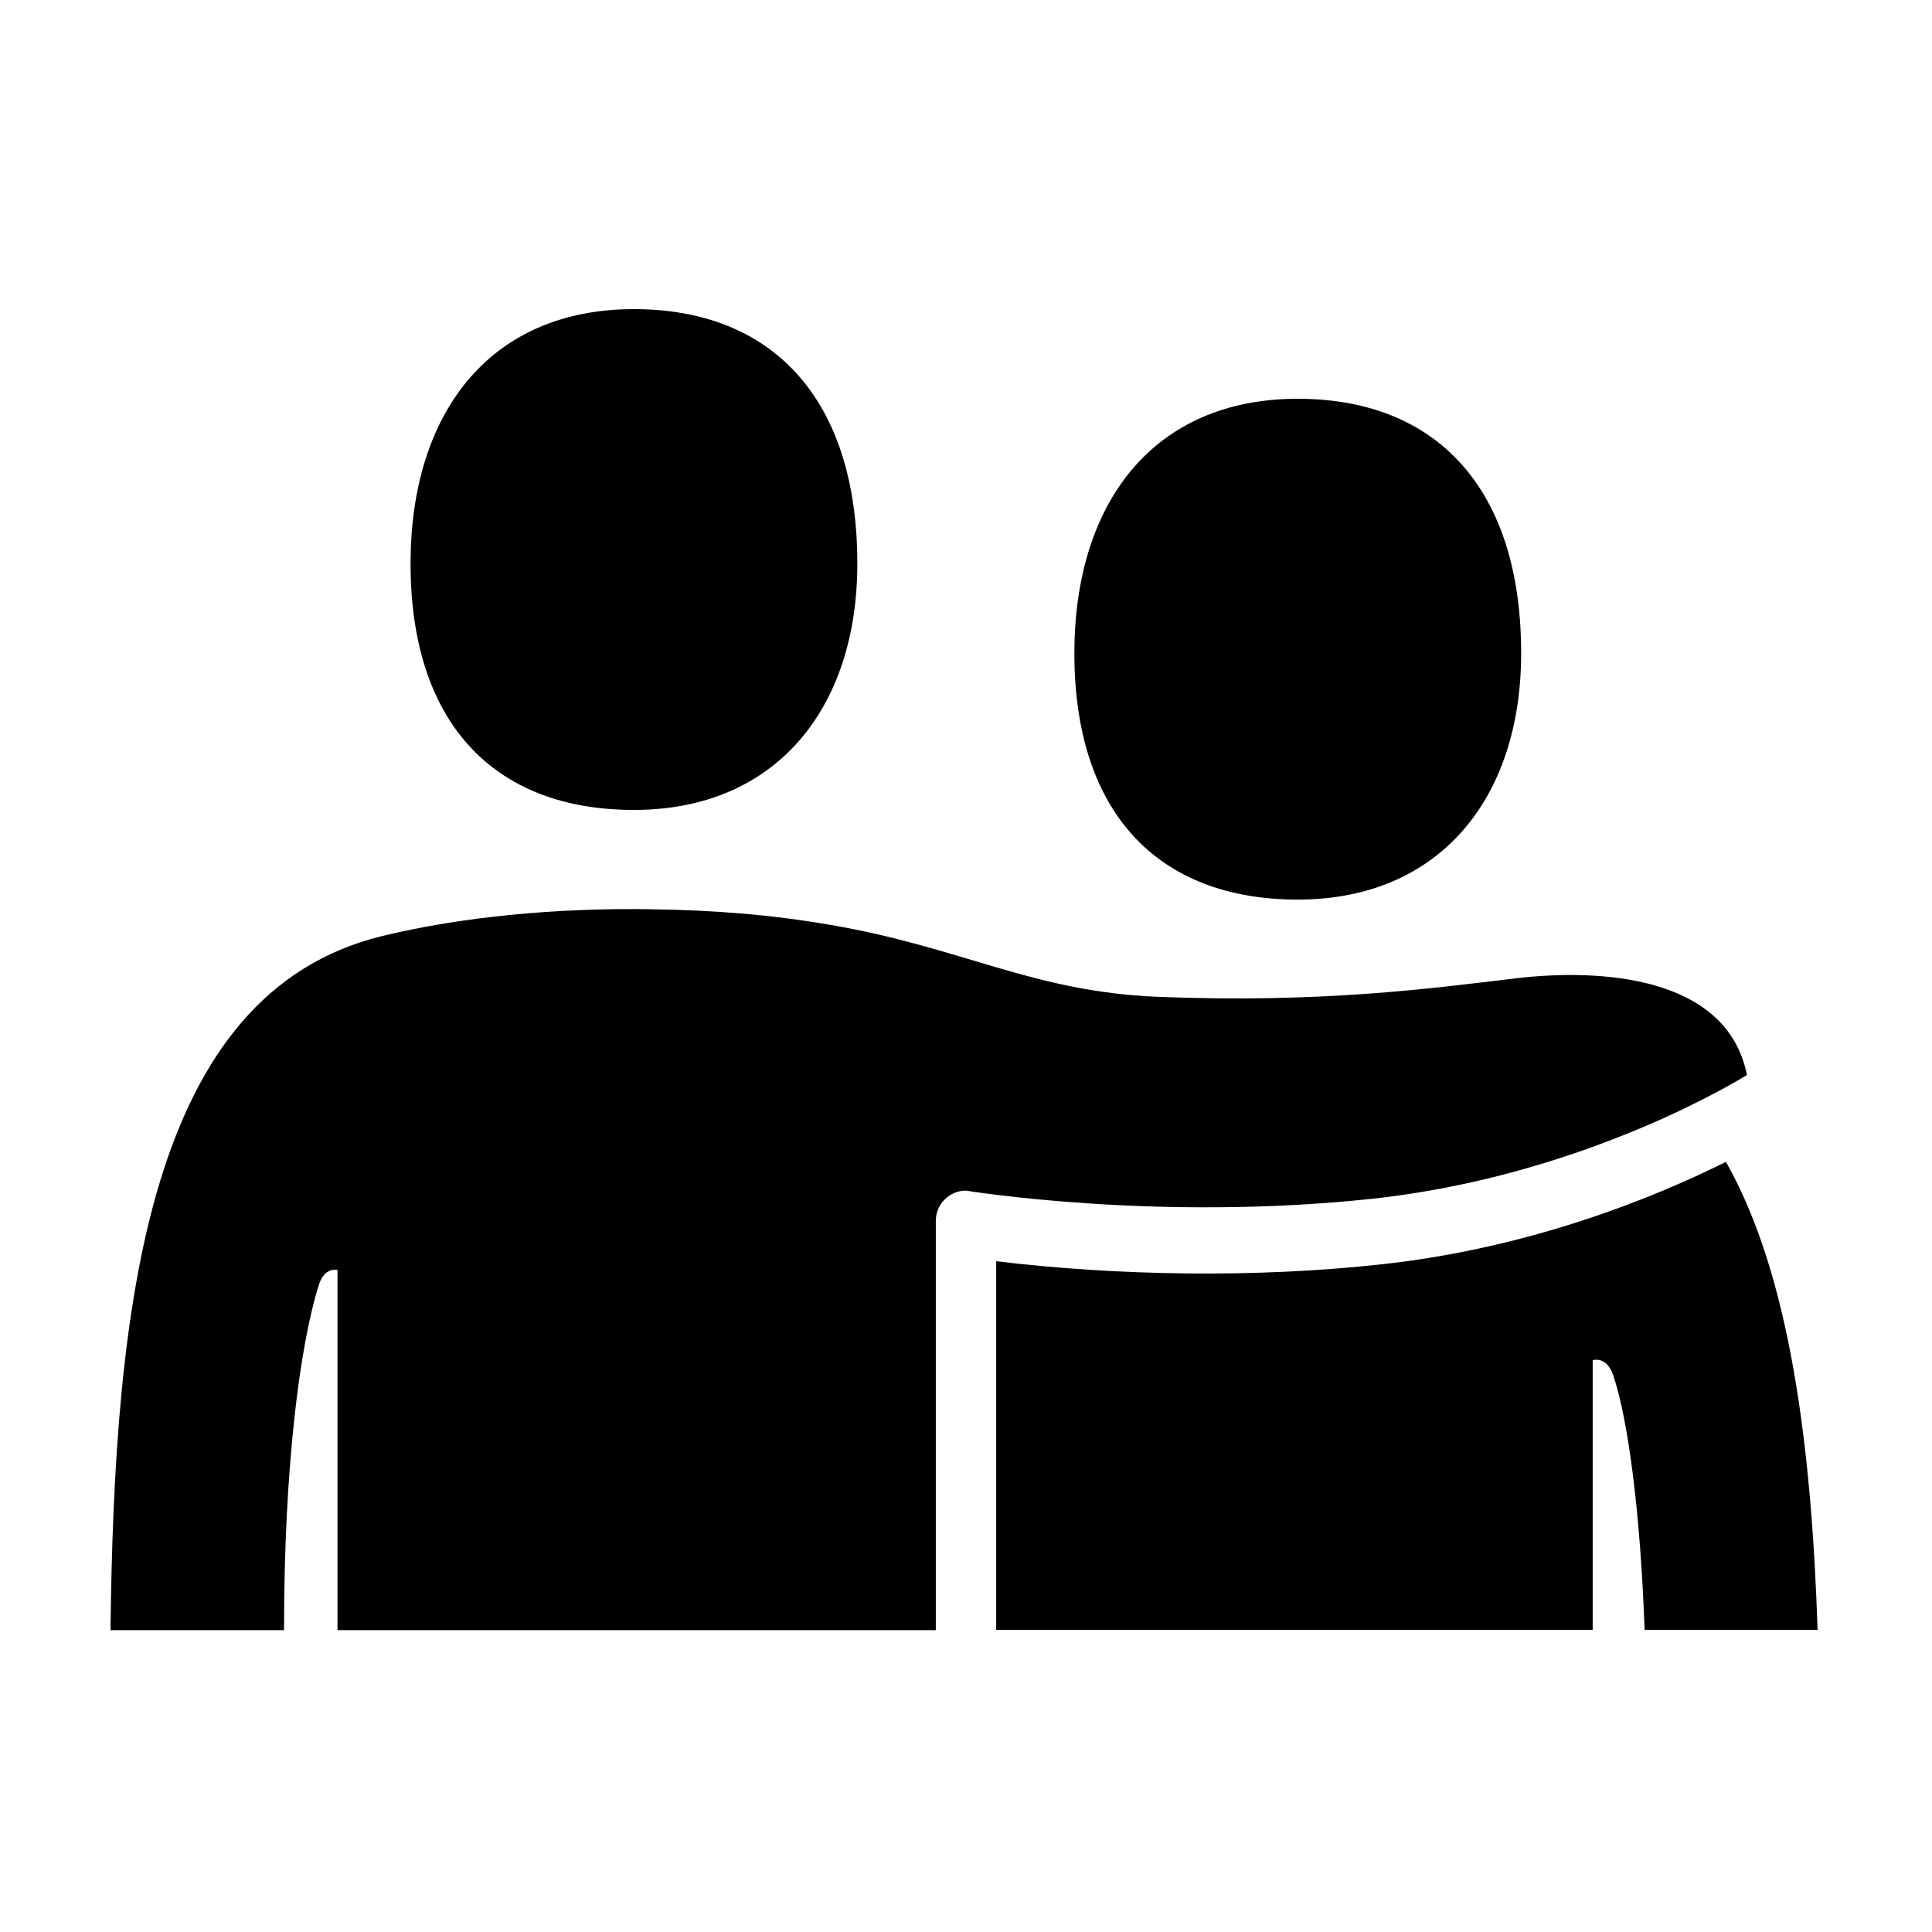 <?xml version="1.0" encoding="UTF-8" standalone="no"?>
<svg xmlns="http://www.w3.org/2000/svg" xmlns:xlink="http://www.w3.org/1999/xlink" id="Laag_1" viewBox="0 0 64 64">
  <defs>
    <style>.cls-1{fill:none;}.cls-2{clip-path:url(#clippath);}.cls-3{clip-path:url(#clippath-1);}</style>
    <clipPath id="clippath">
      <rect class="cls-1" height="64" width="64"/>
    </clipPath>
    <clipPath id="clippath-1">
      <rect class="cls-1" height="64" width="64"/>
    </clipPath>
  </defs>
  <g class="cls-2">
    <g class="cls-3">
      <path d="M42.99,29.8c4.69,0,7.4-3.35,7.4-8.16,0-5.49-2.83-8.43-7.4-8.43-4.81,0-7.4,3.48-7.4,8.43,0,5.22,2.71,8.16,7.4,8.16"/>
      <path d="M21,26.83c4.69,0,7.4-3.35,7.4-8.16,0-5.49-2.84-8.43-7.4-8.43-4.81,0-7.4,3.48-7.4,8.43,0,5.22,2.71,8.16,7.4,8.16"/>
      <path d="M57.17,38.49c-2.27,1.13-6.41,2.86-11.48,3.4-4.15,.45-8.69,.37-12.69-.11v12.21h19.76v-8.93s.46-.16,.68,.5c.5,1.48,.9,4.57,1.04,8.43h5.73c-.2-5.98-.89-11.72-3.04-15.51"/>
      <path d="M45.46,39.71c4.15-.45,7.65-1.75,9.87-2.77,1.1-.51,2.04-1.02,2.54-1.33-.66-3.31-4.91-3.53-7.67-3.2-2.76,.33-6.45,.83-11.86,.61-4.14-.17-6.45-1.63-10.82-2.38-2.03-.35-3.91-.49-5.95-.52-3.14-.05-6.29,.25-8.92,.89-7.76,1.9-8.86,12.17-8.99,22.99h5.75v-.1c0-5.22,.51-9.3,1.15-11.33,.19-.62,.62-.5,.62-.5v11.93H31v-13.56c0-.55,.45-1,1-1h0s6.29,1.04,13.46,.27"/>
    </g>
  </g>
</svg>
